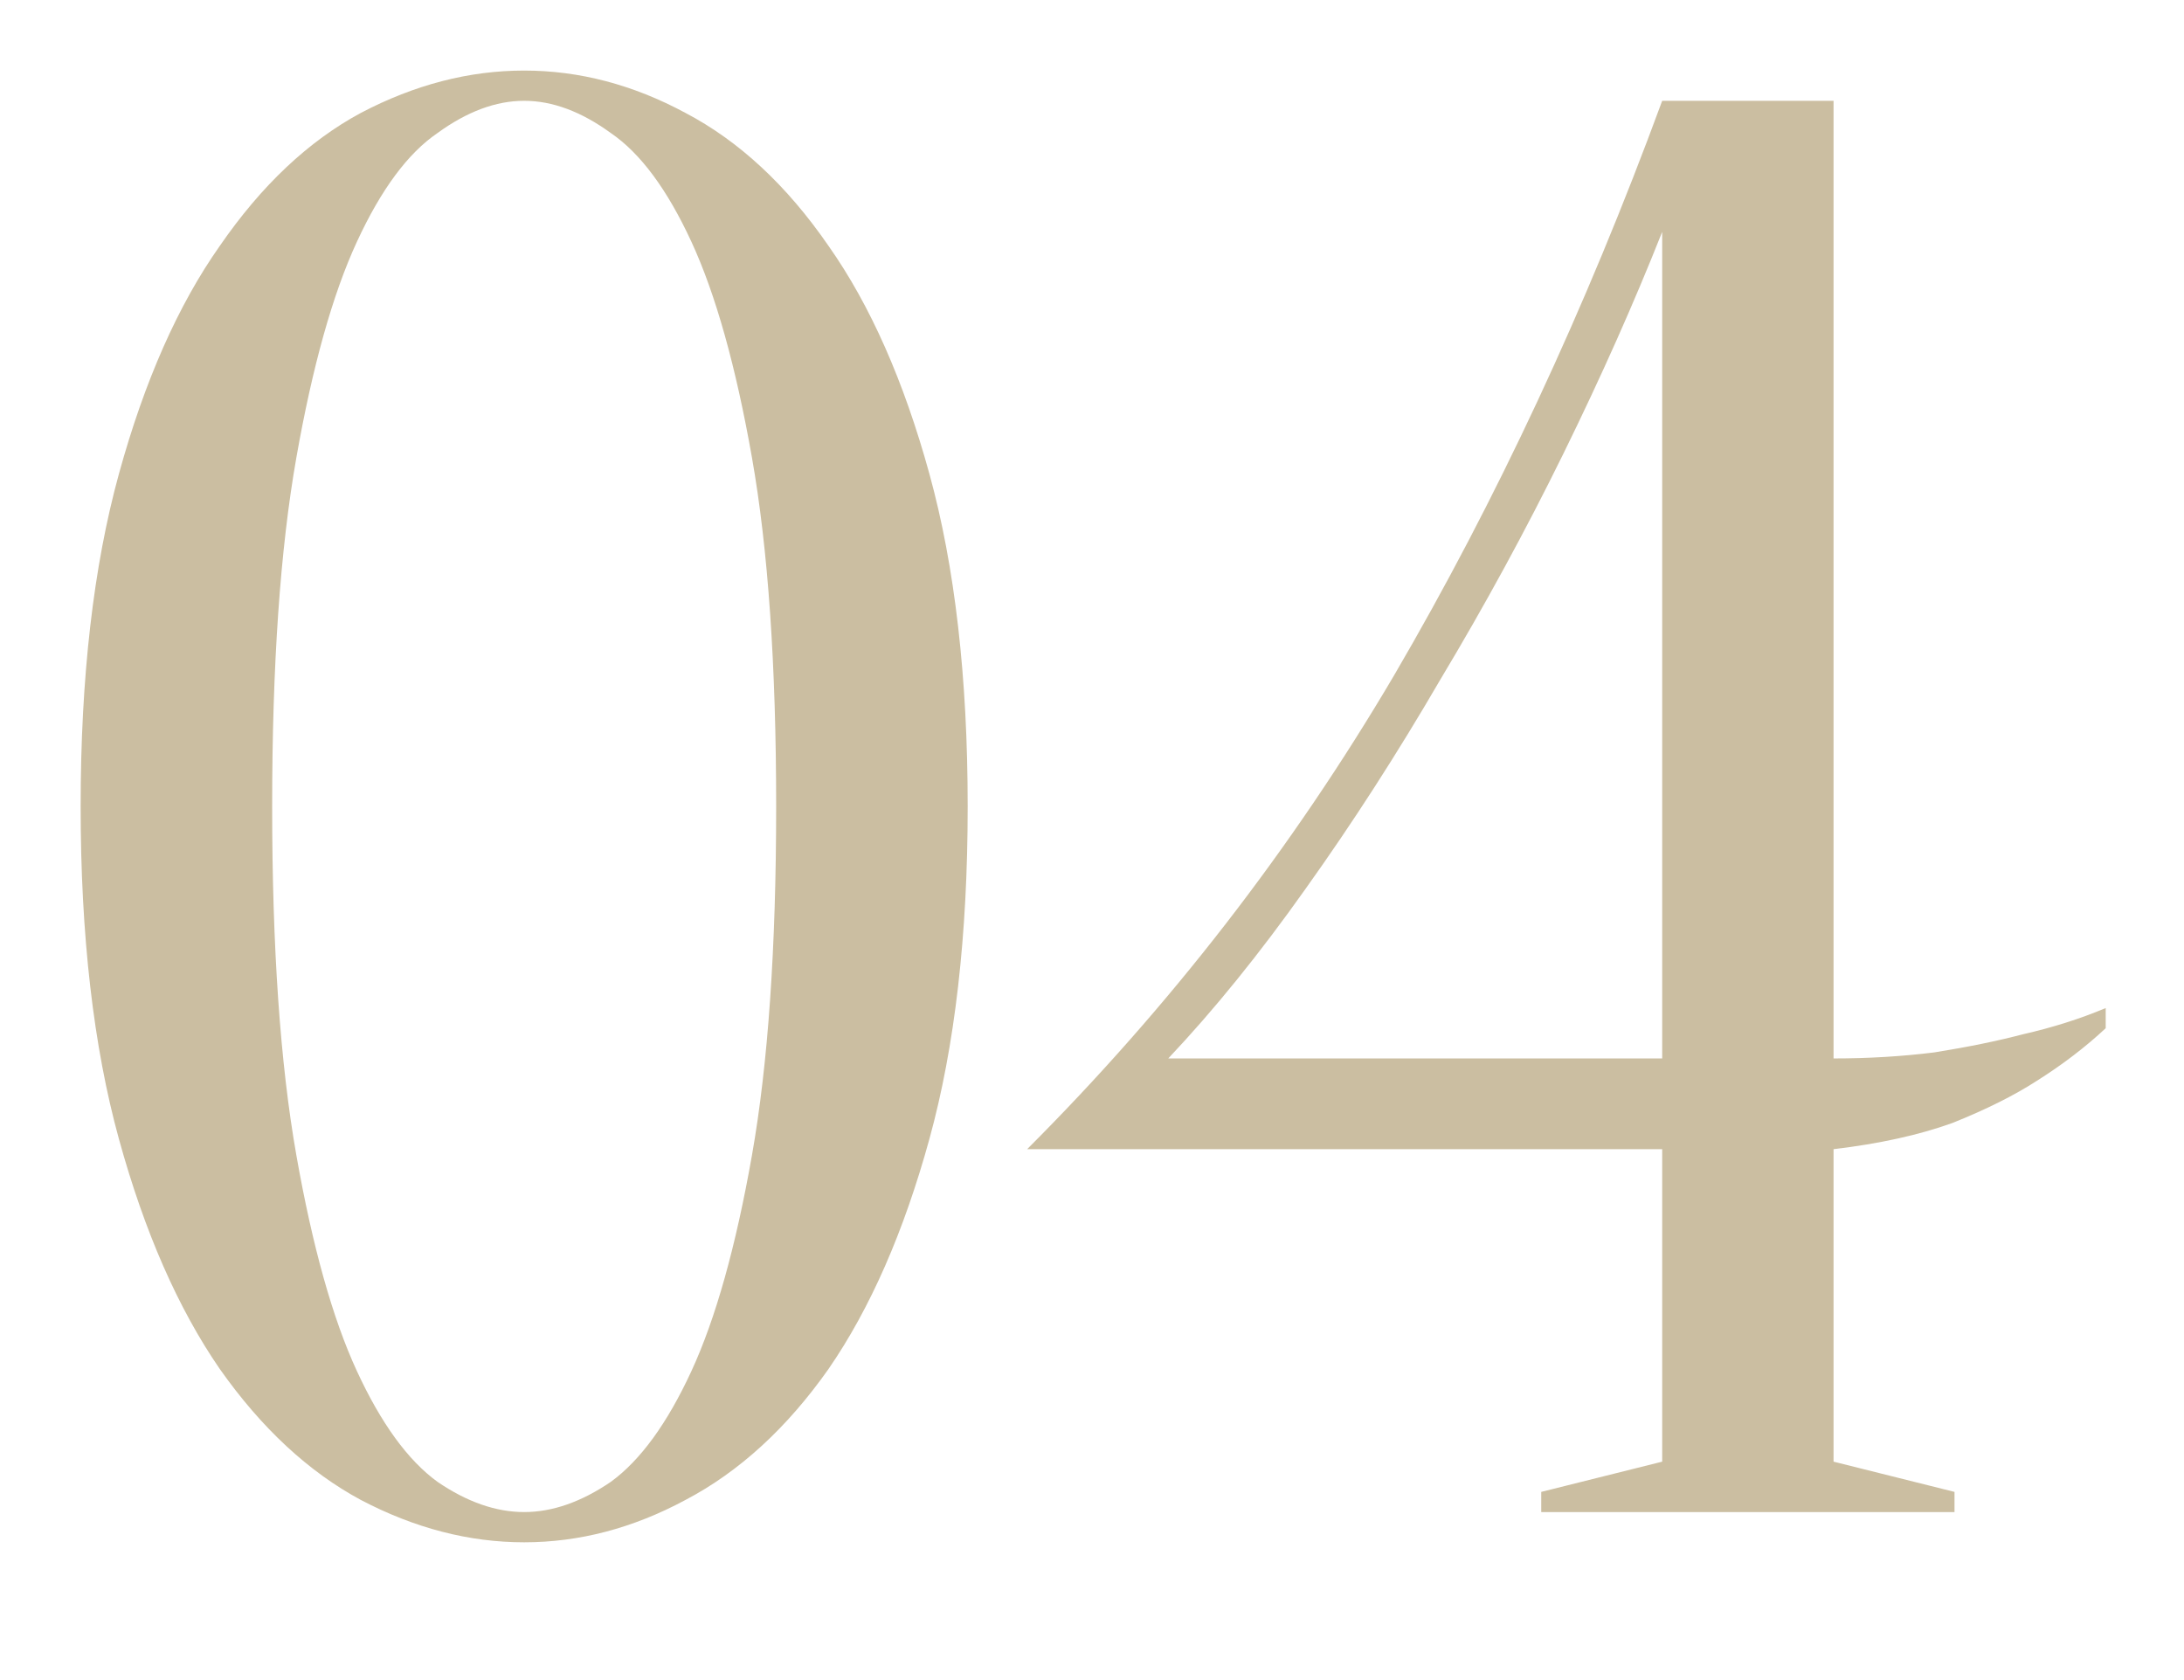 <?xml version="1.0" encoding="UTF-8"?> <svg xmlns="http://www.w3.org/2000/svg" width="13" height="10" viewBox="0 0 13 10" fill="none"><path d="M4.62 4.8C4.62 3.96 4.572 3.268 4.476 2.724C4.38 2.18 4.26 1.752 4.116 1.44C3.972 1.128 3.812 0.912 3.636 0.792C3.46 0.664 3.288 0.6 3.12 0.6C2.952 0.6 2.78 0.664 2.604 0.792C2.428 0.912 2.268 1.128 2.124 1.44C1.98 1.752 1.86 2.18 1.764 2.724C1.668 3.268 1.62 3.96 1.62 4.8C1.62 5.64 1.668 6.332 1.764 6.876C1.86 7.42 1.98 7.848 2.124 8.16C2.268 8.472 2.428 8.692 2.604 8.82C2.78 8.94 2.952 9 3.12 9C3.288 9 3.46 8.94 3.636 8.82C3.812 8.692 3.972 8.472 4.116 8.16C4.26 7.848 4.38 7.42 4.476 6.876C4.572 6.332 4.62 5.64 4.62 4.8ZM5.76 4.8C5.76 5.568 5.684 6.228 5.532 6.78C5.38 7.332 5.18 7.788 4.932 8.148C4.684 8.5 4.4 8.76 4.08 8.928C3.768 9.096 3.448 9.18 3.12 9.18C2.792 9.18 2.468 9.096 2.148 8.928C1.836 8.76 1.556 8.5 1.308 8.148C1.06 7.788 0.86 7.332 0.708 6.78C0.556 6.228 0.48 5.568 0.48 4.8C0.48 4.032 0.556 3.372 0.708 2.82C0.86 2.268 1.06 1.816 1.308 1.464C1.556 1.104 1.836 0.84 2.148 0.672C2.468 0.504 2.792 0.42 3.12 0.42C3.448 0.42 3.768 0.504 4.08 0.672C4.4 0.84 4.684 1.104 4.932 1.464C5.18 1.816 5.38 2.268 5.532 2.82C5.684 3.372 5.76 4.032 5.76 4.8ZM10.914 6.3C11.122 6.3 11.322 6.288 11.514 6.264C11.714 6.232 11.89 6.196 12.042 6.156C12.218 6.116 12.382 6.064 12.534 6V6.12C12.414 6.232 12.278 6.336 12.126 6.432C11.99 6.52 11.822 6.604 11.622 6.684C11.422 6.756 11.186 6.808 10.914 6.84V8.7L11.634 8.88V9H9.174V8.88L9.894 8.7V6.84H6.114C6.962 5.992 7.69 5.052 8.298 4.02C8.906 2.98 9.438 1.84 9.894 0.6H10.914V6.3ZM9.894 1.38C9.726 1.804 9.53 2.244 9.306 2.7C9.082 3.156 8.838 3.604 8.574 4.044C8.318 4.484 8.05 4.9 7.77 5.292C7.498 5.676 7.226 6.012 6.954 6.3H9.894V1.38Z" fill="#CBBEA1"></path></svg> 